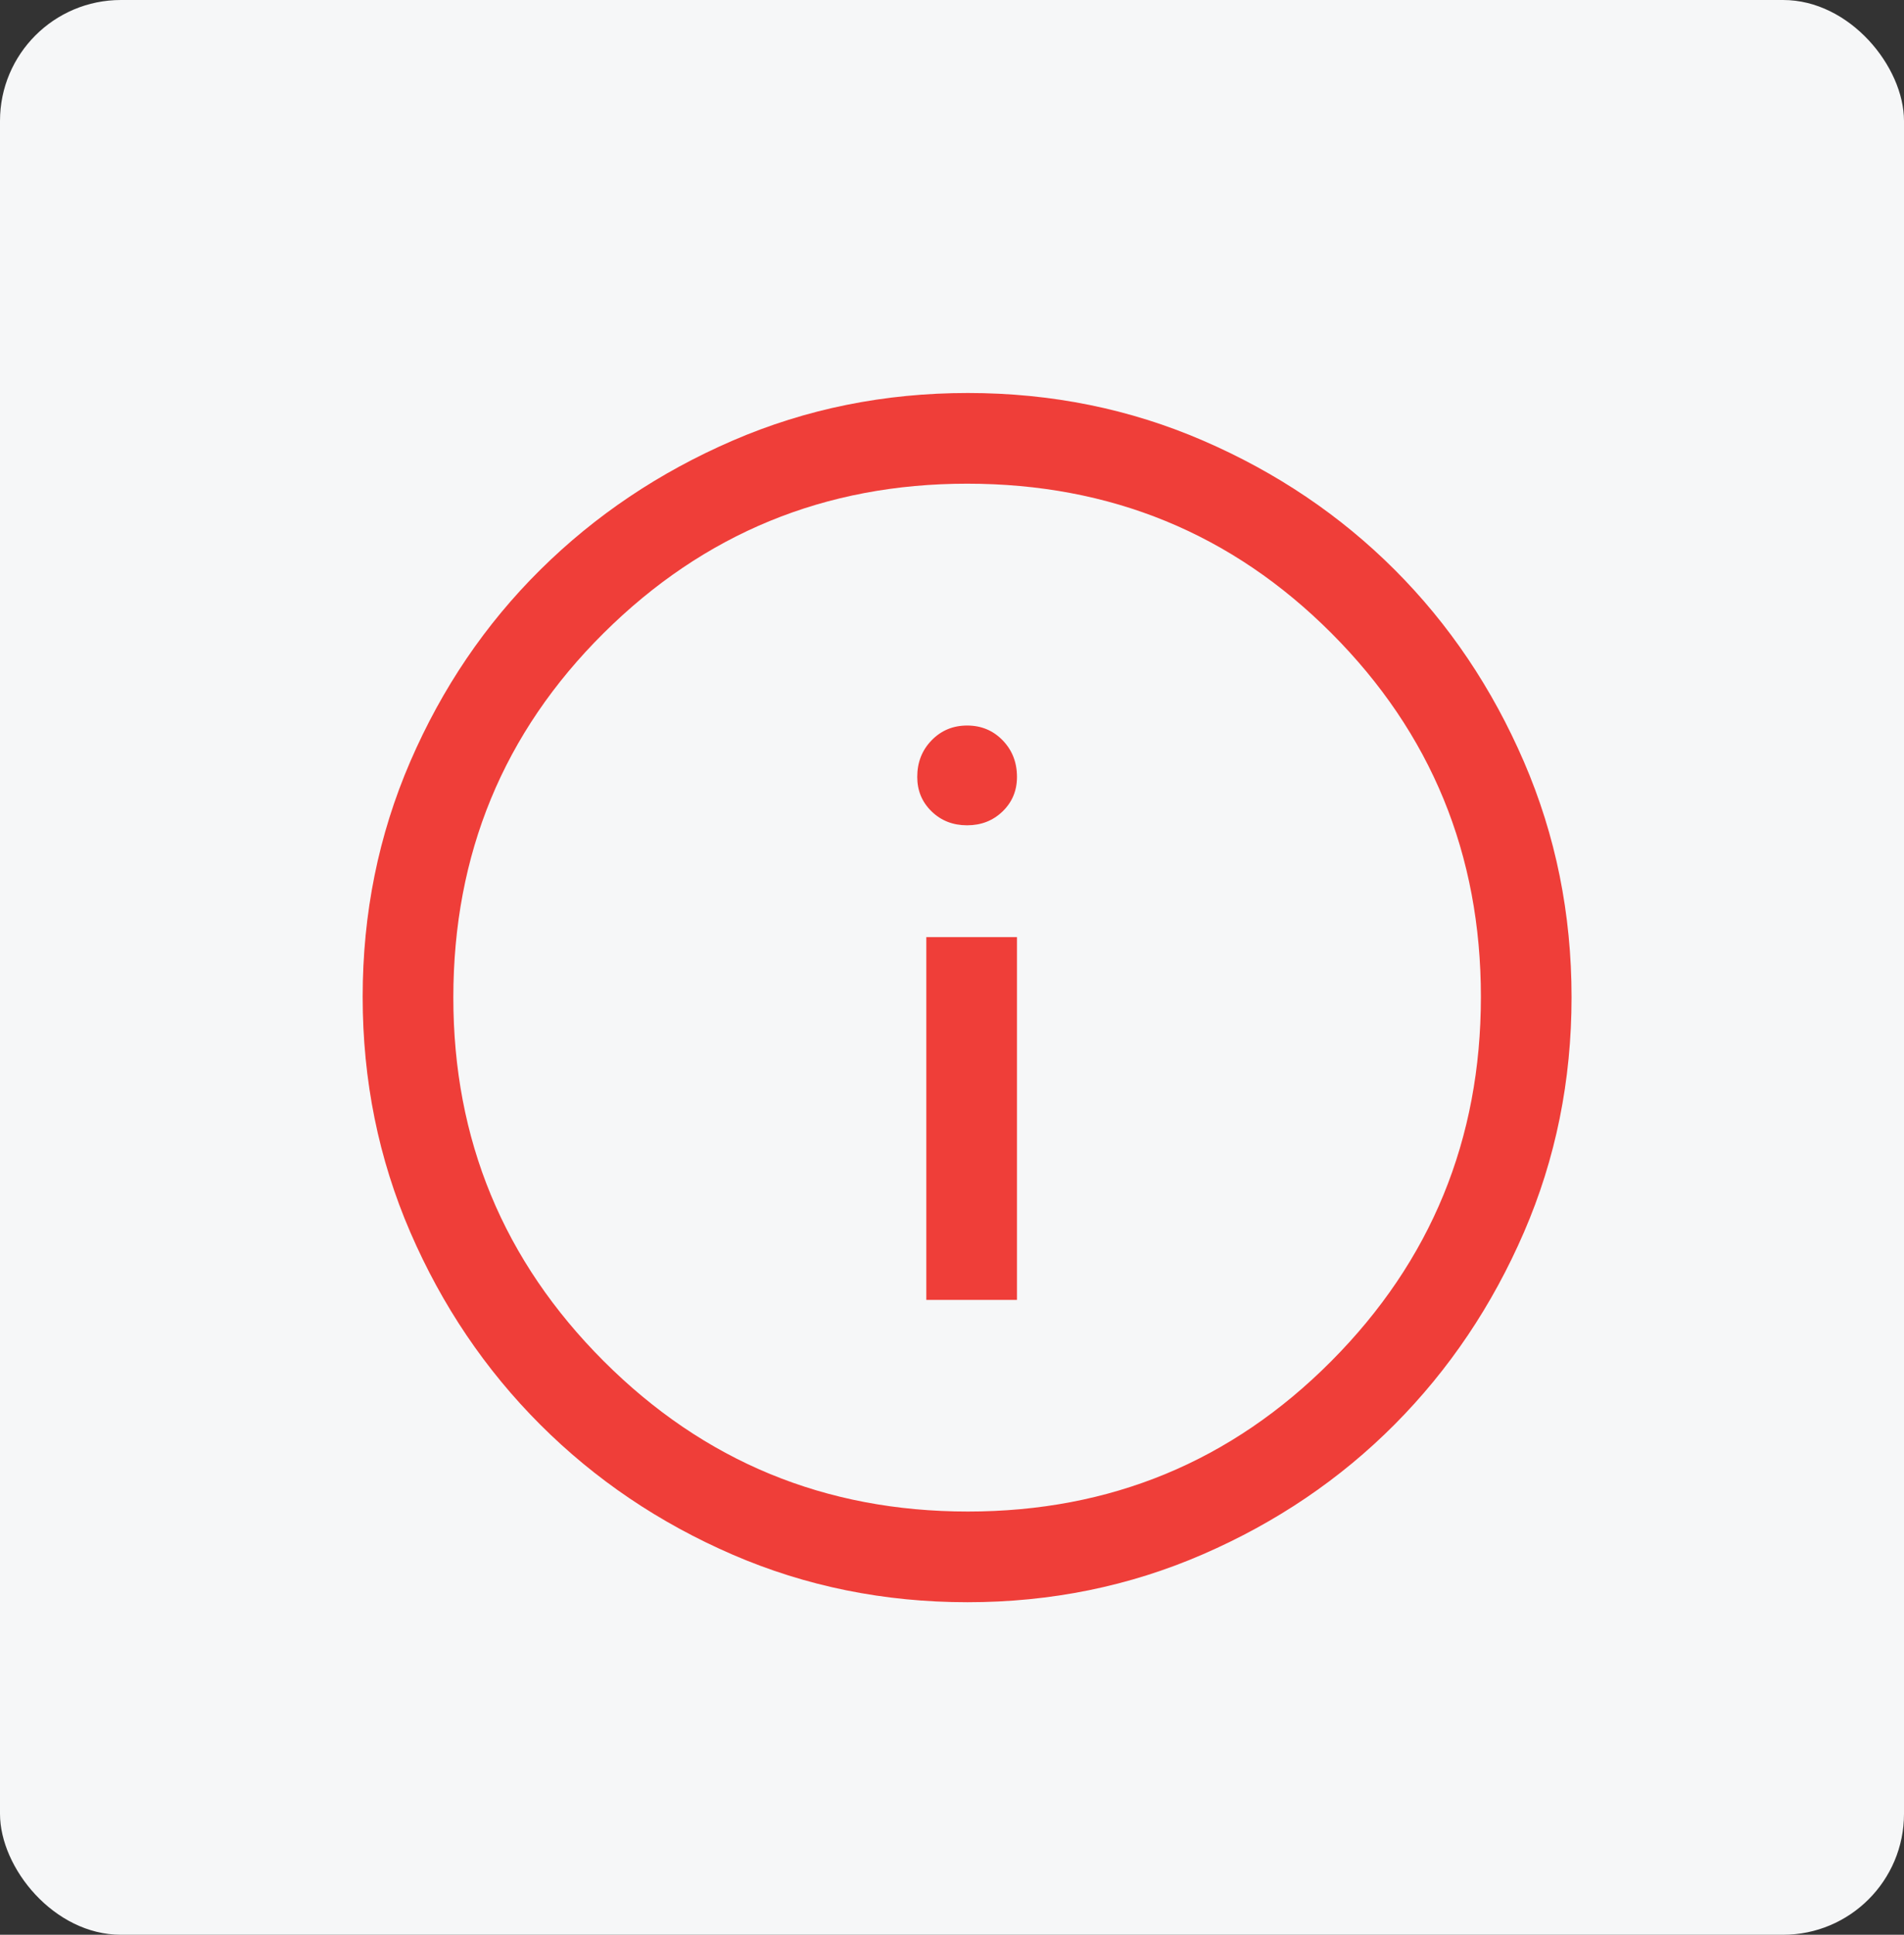 <?xml version="1.0" encoding="UTF-8"?>
<svg xmlns="http://www.w3.org/2000/svg" width="63" height="64" viewBox="0 0 63 64" fill="none">
  <rect x="0" y="0" width="63" height="64" fill="#333333" stroke="none"/>
  <rect width="63" height="64" rx="4" fill="#F6F7F8"></rect>
  <path d="M30.65 43H33.65V31H30.65V43ZM31.999 27.3C32.466 27.3 32.858 27.147 33.175 26.84C33.492 26.533 33.65 26.153 33.65 25.7C33.65 25.218 33.492 24.815 33.176 24.489C32.86 24.163 32.468 24 32.001 24C31.534 24 31.142 24.163 30.825 24.489C30.508 24.815 30.35 25.218 30.35 25.7C30.35 26.153 30.508 26.533 30.824 26.84C31.14 27.147 31.532 27.3 31.999 27.3ZM32.013 53C29.256 53 26.664 52.475 24.238 51.425C21.813 50.375 19.692 48.942 17.875 47.125C16.058 45.308 14.625 43.186 13.575 40.758C12.525 38.33 12 35.736 12 32.975C12 30.214 12.525 27.62 13.575 25.192C14.625 22.764 16.058 20.65 17.875 18.85C19.692 17.05 21.814 15.625 24.242 14.575C26.67 13.525 29.264 13 32.025 13C34.786 13 37.38 13.525 39.808 14.575C42.236 15.625 44.35 17.05 46.15 18.85C47.95 20.65 49.375 22.767 50.425 25.2C51.475 27.633 52 30.229 52 32.987C52 35.745 51.475 38.336 50.425 40.762C49.375 43.187 47.95 45.305 46.15 47.116C44.35 48.926 42.233 50.36 39.8 51.416C37.367 52.472 34.771 53 32.013 53ZM32.025 50C36.742 50 40.75 48.342 44.05 45.025C47.35 41.708 49 37.692 49 32.975C49 28.258 47.353 24.25 44.059 20.95C40.766 17.65 36.746 16 32 16C27.3 16 23.292 17.647 19.975 20.941C16.658 24.234 15 28.254 15 33C15 37.7 16.658 41.708 19.975 45.025C23.292 48.342 27.308 50 32.025 50Z" fill="#EF3E39"></path>
</svg>
